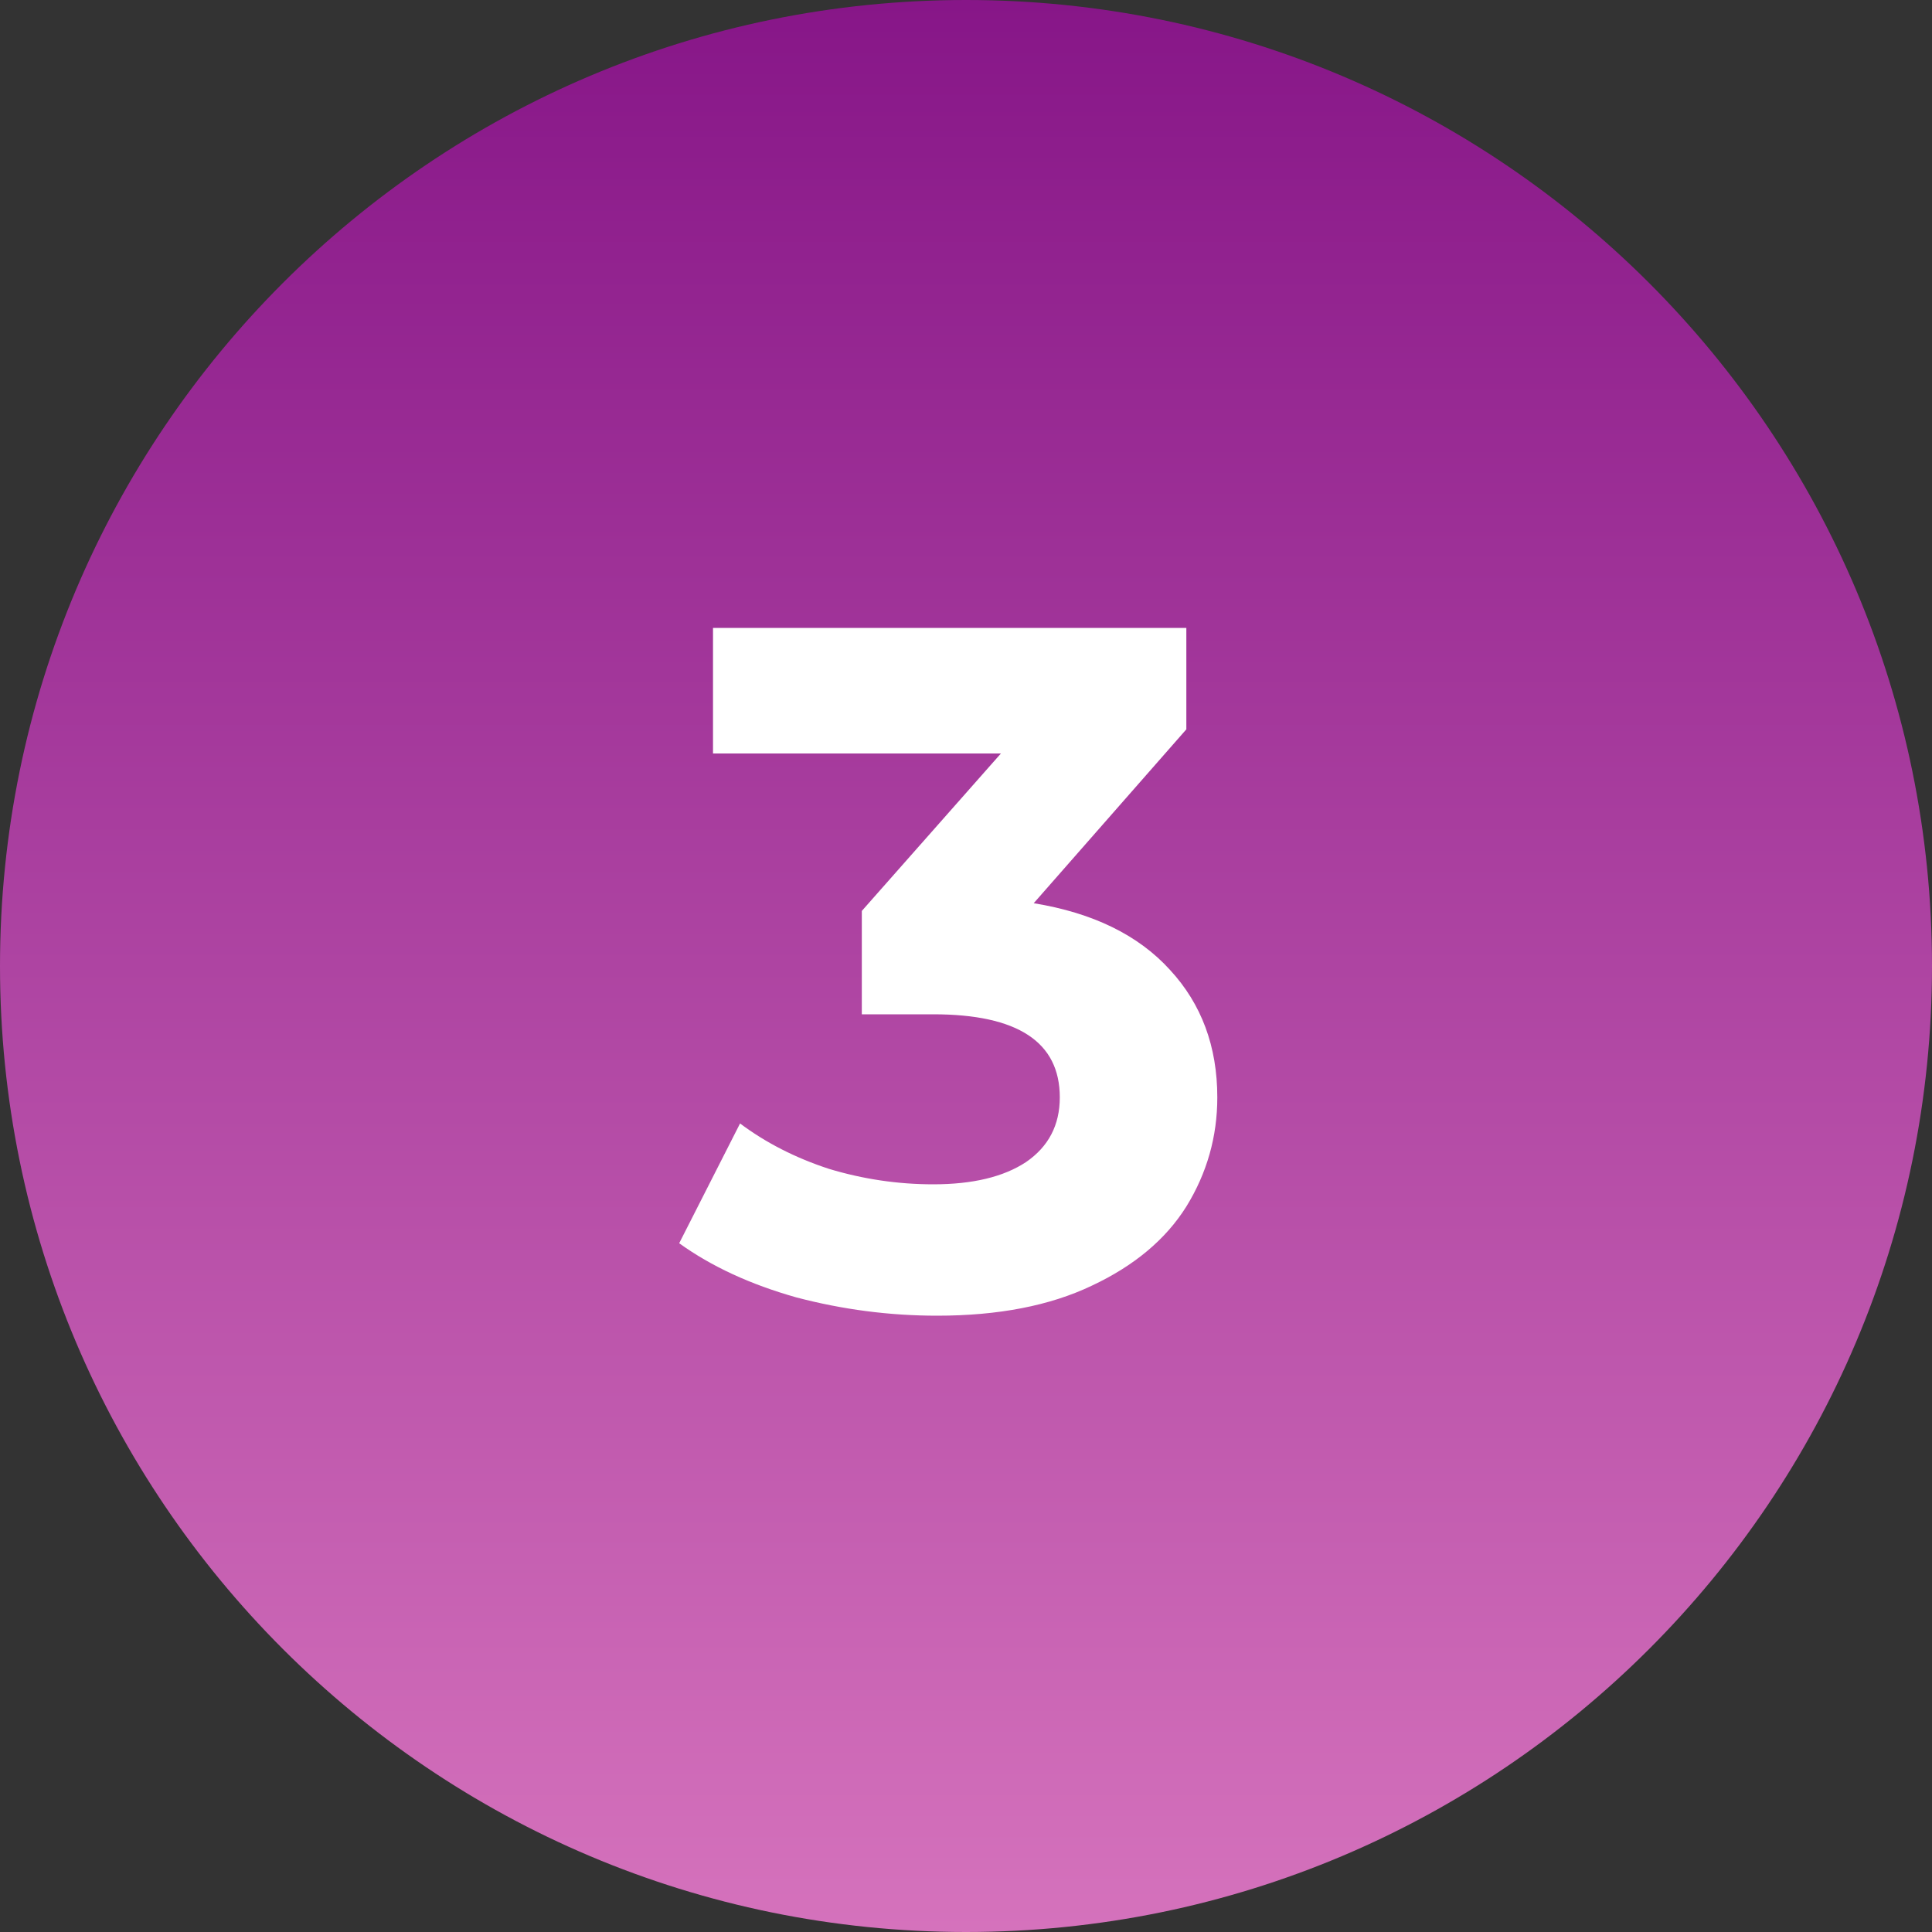 <svg width="40" height="40" viewBox="0 0 40 40" fill="none" xmlns="http://www.w3.org/2000/svg">
<rect x="0" y="0" width="40" height="40" fill="#333333" stroke="none"/>
<g clip-path="url(#clip0_2159_767)">
<path d="M20 40C31.046 40 40 31.046 40 20C40 8.954 31.046 0 20 0C8.954 0 0 8.954 0 20C0 31.046 8.954 40 20 40Z" fill="url(#paint0_linear_2159_767)"/>
<path d="M21.402 18.7C22.629 18.9 23.569 19.36 24.223 20.08C24.876 20.787 25.203 21.667 25.203 22.72C25.203 23.533 24.989 24.287 24.562 24.98C24.136 25.66 23.483 26.207 22.602 26.62C21.736 27.033 20.669 27.24 19.402 27.24C18.416 27.24 17.442 27.113 16.483 26.86C15.536 26.593 14.729 26.22 14.062 25.74L15.322 23.26C15.856 23.66 16.469 23.973 17.163 24.2C17.869 24.413 18.589 24.52 19.323 24.52C20.136 24.52 20.776 24.367 21.242 24.06C21.709 23.74 21.942 23.293 21.942 22.72C21.942 21.573 21.069 21 19.323 21H17.843V18.86L20.723 15.6H14.762V13H24.562V15.1L21.402 18.7Z" fill="white"/>
</g>
<defs>
<linearGradient id="paint0_linear_2159_767" x1="20" y1="0" x2="20" y2="40" gradientUnits="userSpaceOnUse">
<stop stop-color="#871688"/>
<stop offset="1" stop-color="#D572BC"/>
</linearGradient>
<clipPath id="clip0_2159_767">
<rect width="40" height="40" fill="white"/>
</clipPath>
</defs>
</svg>
